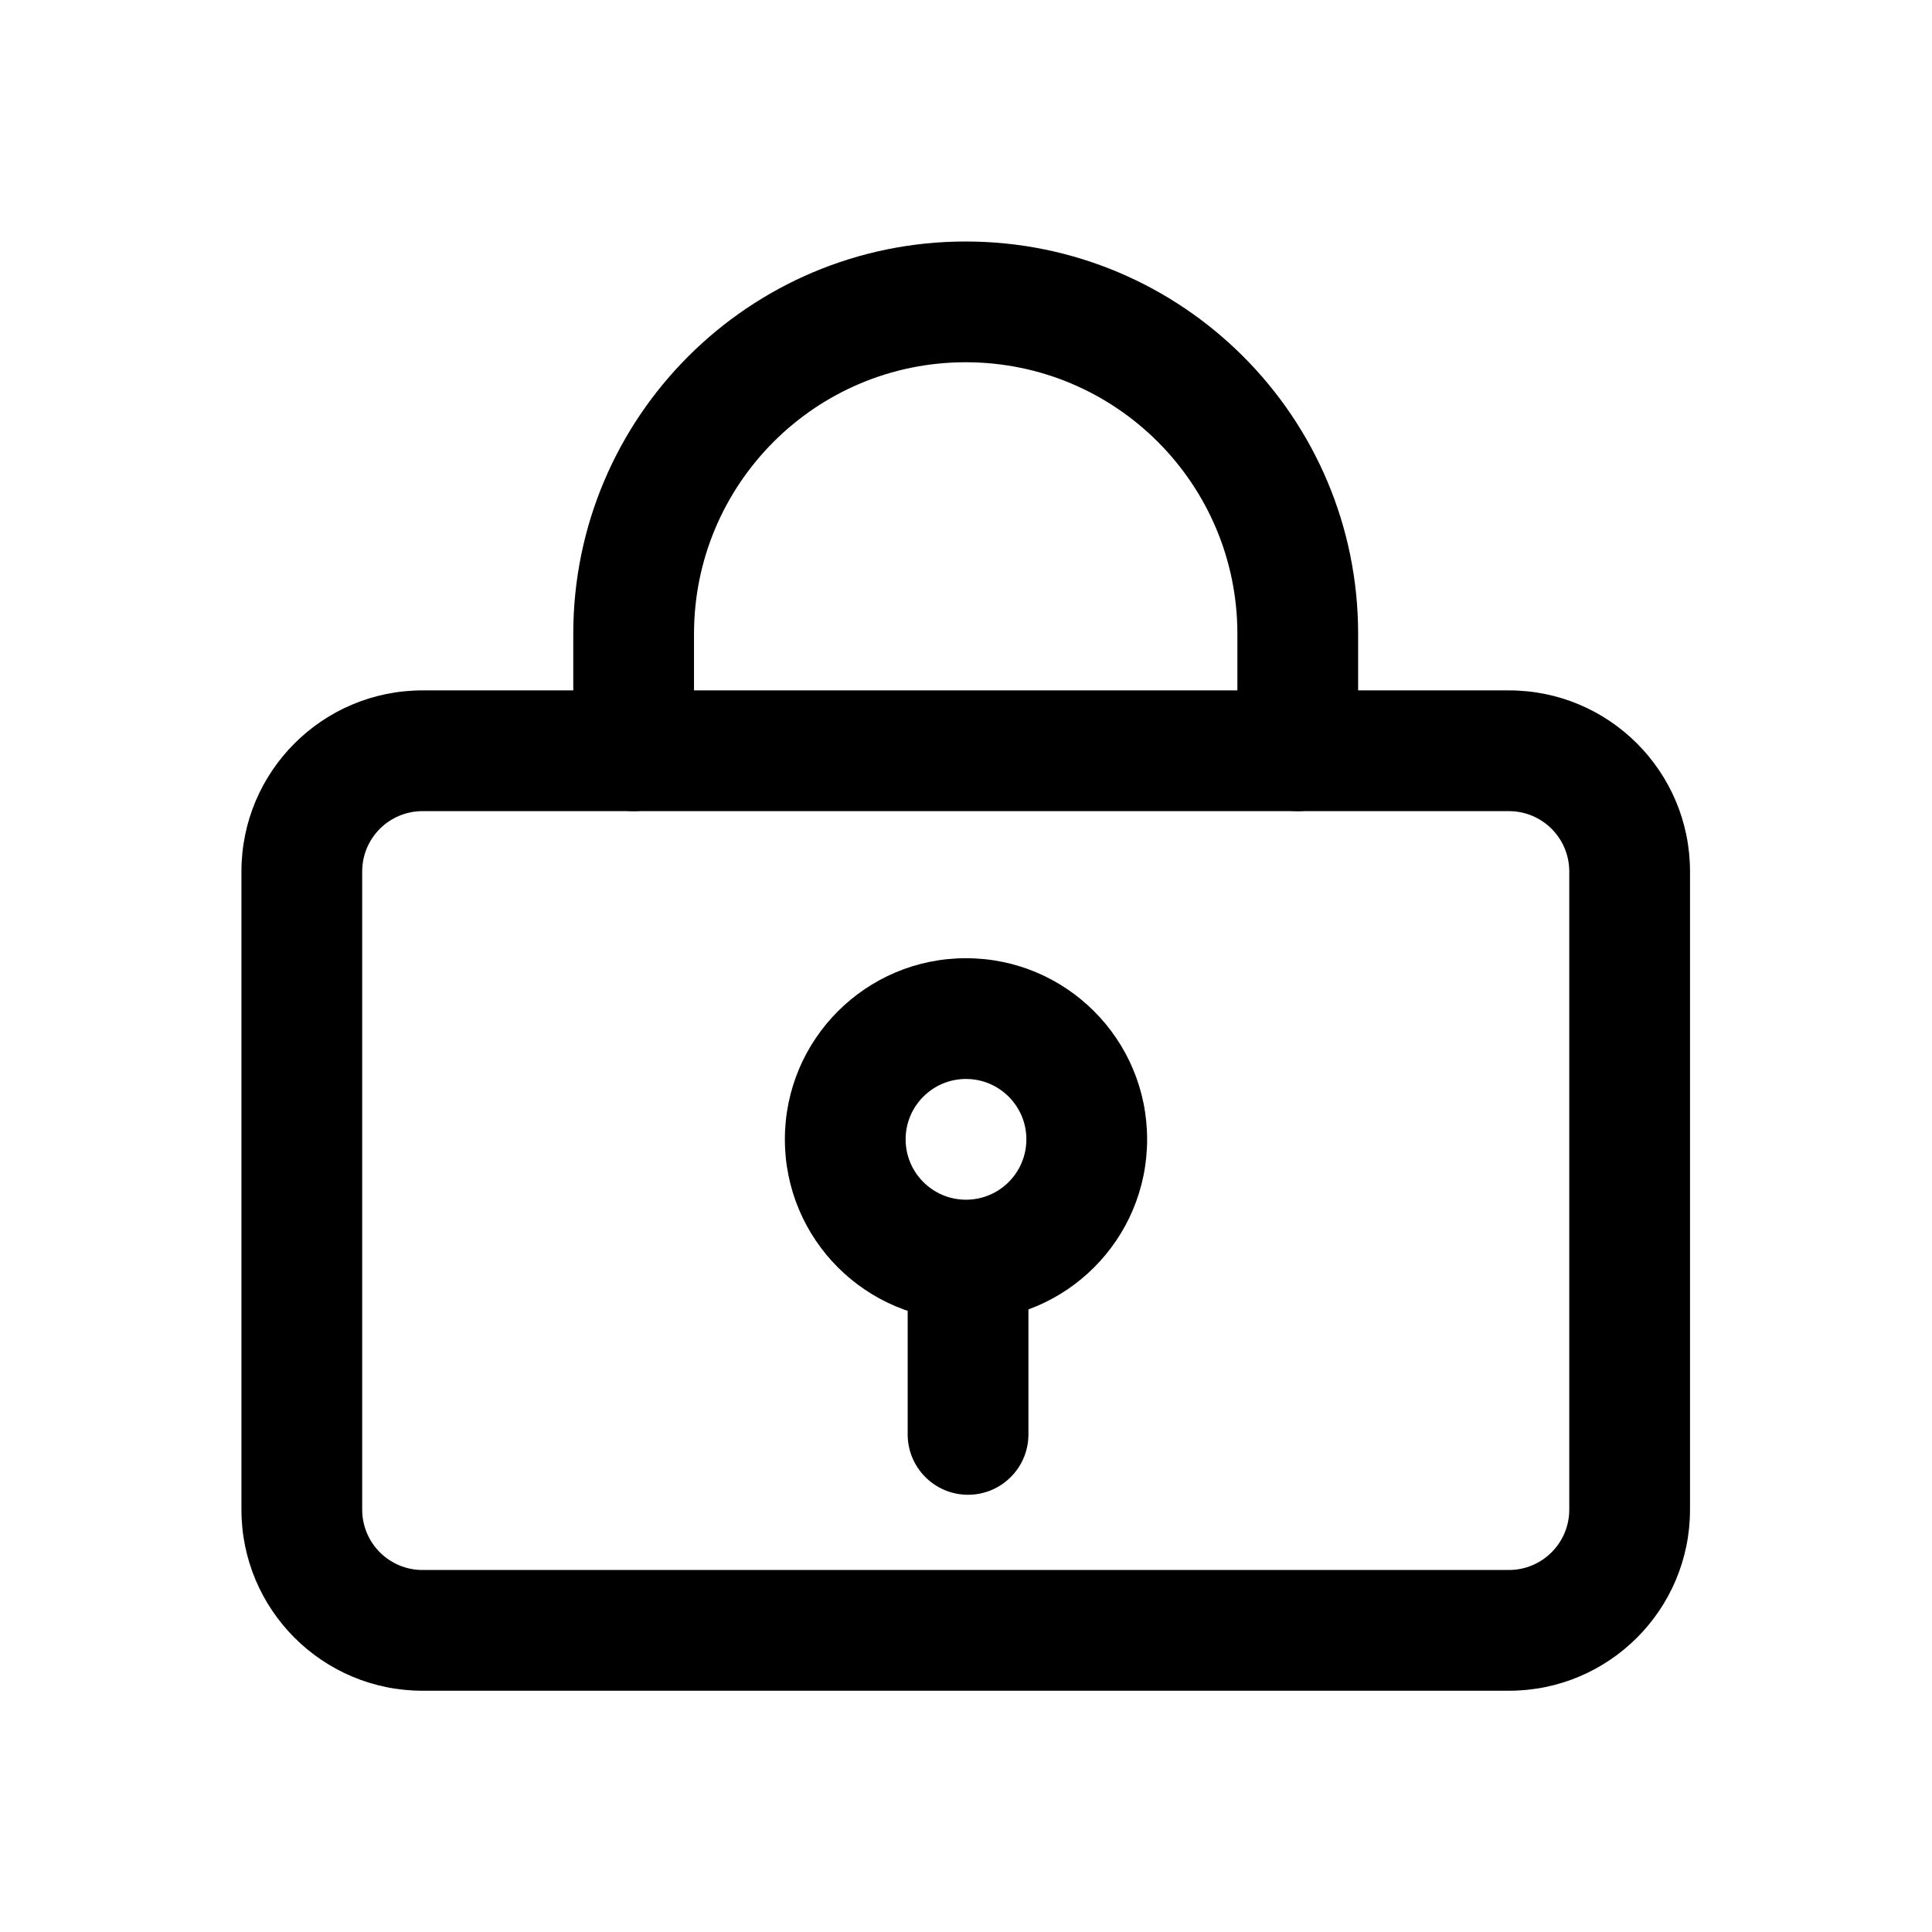 <svg width="32" height="32" viewBox="0 0 32 32" fill="none" xmlns="http://www.w3.org/2000/svg">
<path fill-rule="evenodd" clip-rule="evenodd" d="M6.999 13.435C6.446 13.435 5.999 13.882 5.999 14.435V25.004C5.999 25.556 6.446 26.004 6.999 26.004H24.992C25.544 26.004 25.992 25.556 25.992 25.004V14.435C25.992 13.882 25.544 13.435 24.992 13.435H6.999ZM3.999 14.435C3.999 12.778 5.342 11.435 6.999 11.435H24.992C26.649 11.435 27.992 12.778 27.992 14.435V25.004C27.992 26.661 26.649 28.004 24.992 28.004H6.999C5.342 28.004 3.999 26.661 3.999 25.004V14.435Z" fill="black"/>
<path fill-rule="evenodd" clip-rule="evenodd" d="M9.495 10.5C9.495 6.91 12.405 4 15.995 4C19.585 4 22.495 6.91 22.495 10.5V12.435C22.495 12.987 22.047 13.435 21.495 13.435C20.943 13.435 20.495 12.987 20.495 12.435V10.5C20.495 8.015 18.48 6 15.995 6C13.51 6 11.495 8.015 11.495 10.5V12.435C11.495 12.987 11.047 13.435 10.495 13.435C9.943 13.435 9.495 12.987 9.495 12.435V10.5Z" fill="black"/>
<path fill-rule="evenodd" clip-rule="evenodd" d="M16 17.871C15.448 17.871 15 18.319 15 18.871C15 19.423 15.448 19.871 16 19.871C16.552 19.871 17 19.423 17 18.871C17 18.319 16.552 17.871 16 17.871ZM13 18.871C13 17.214 14.343 15.871 16 15.871C17.657 15.871 19 17.214 19 18.871C19 20.528 17.657 21.871 16 21.871C14.343 21.871 13 20.528 13 18.871Z" fill="black"/>
<path fill-rule="evenodd" clip-rule="evenodd" d="M16.034 19.995C16.586 19.995 17.034 20.443 17.034 20.995L17.034 23.758C17.034 24.31 16.586 24.758 16.034 24.758C15.481 24.758 15.034 24.31 15.034 23.758L15.034 20.995C15.034 20.443 15.481 19.995 16.034 19.995Z" fill="black"/>
</svg>
